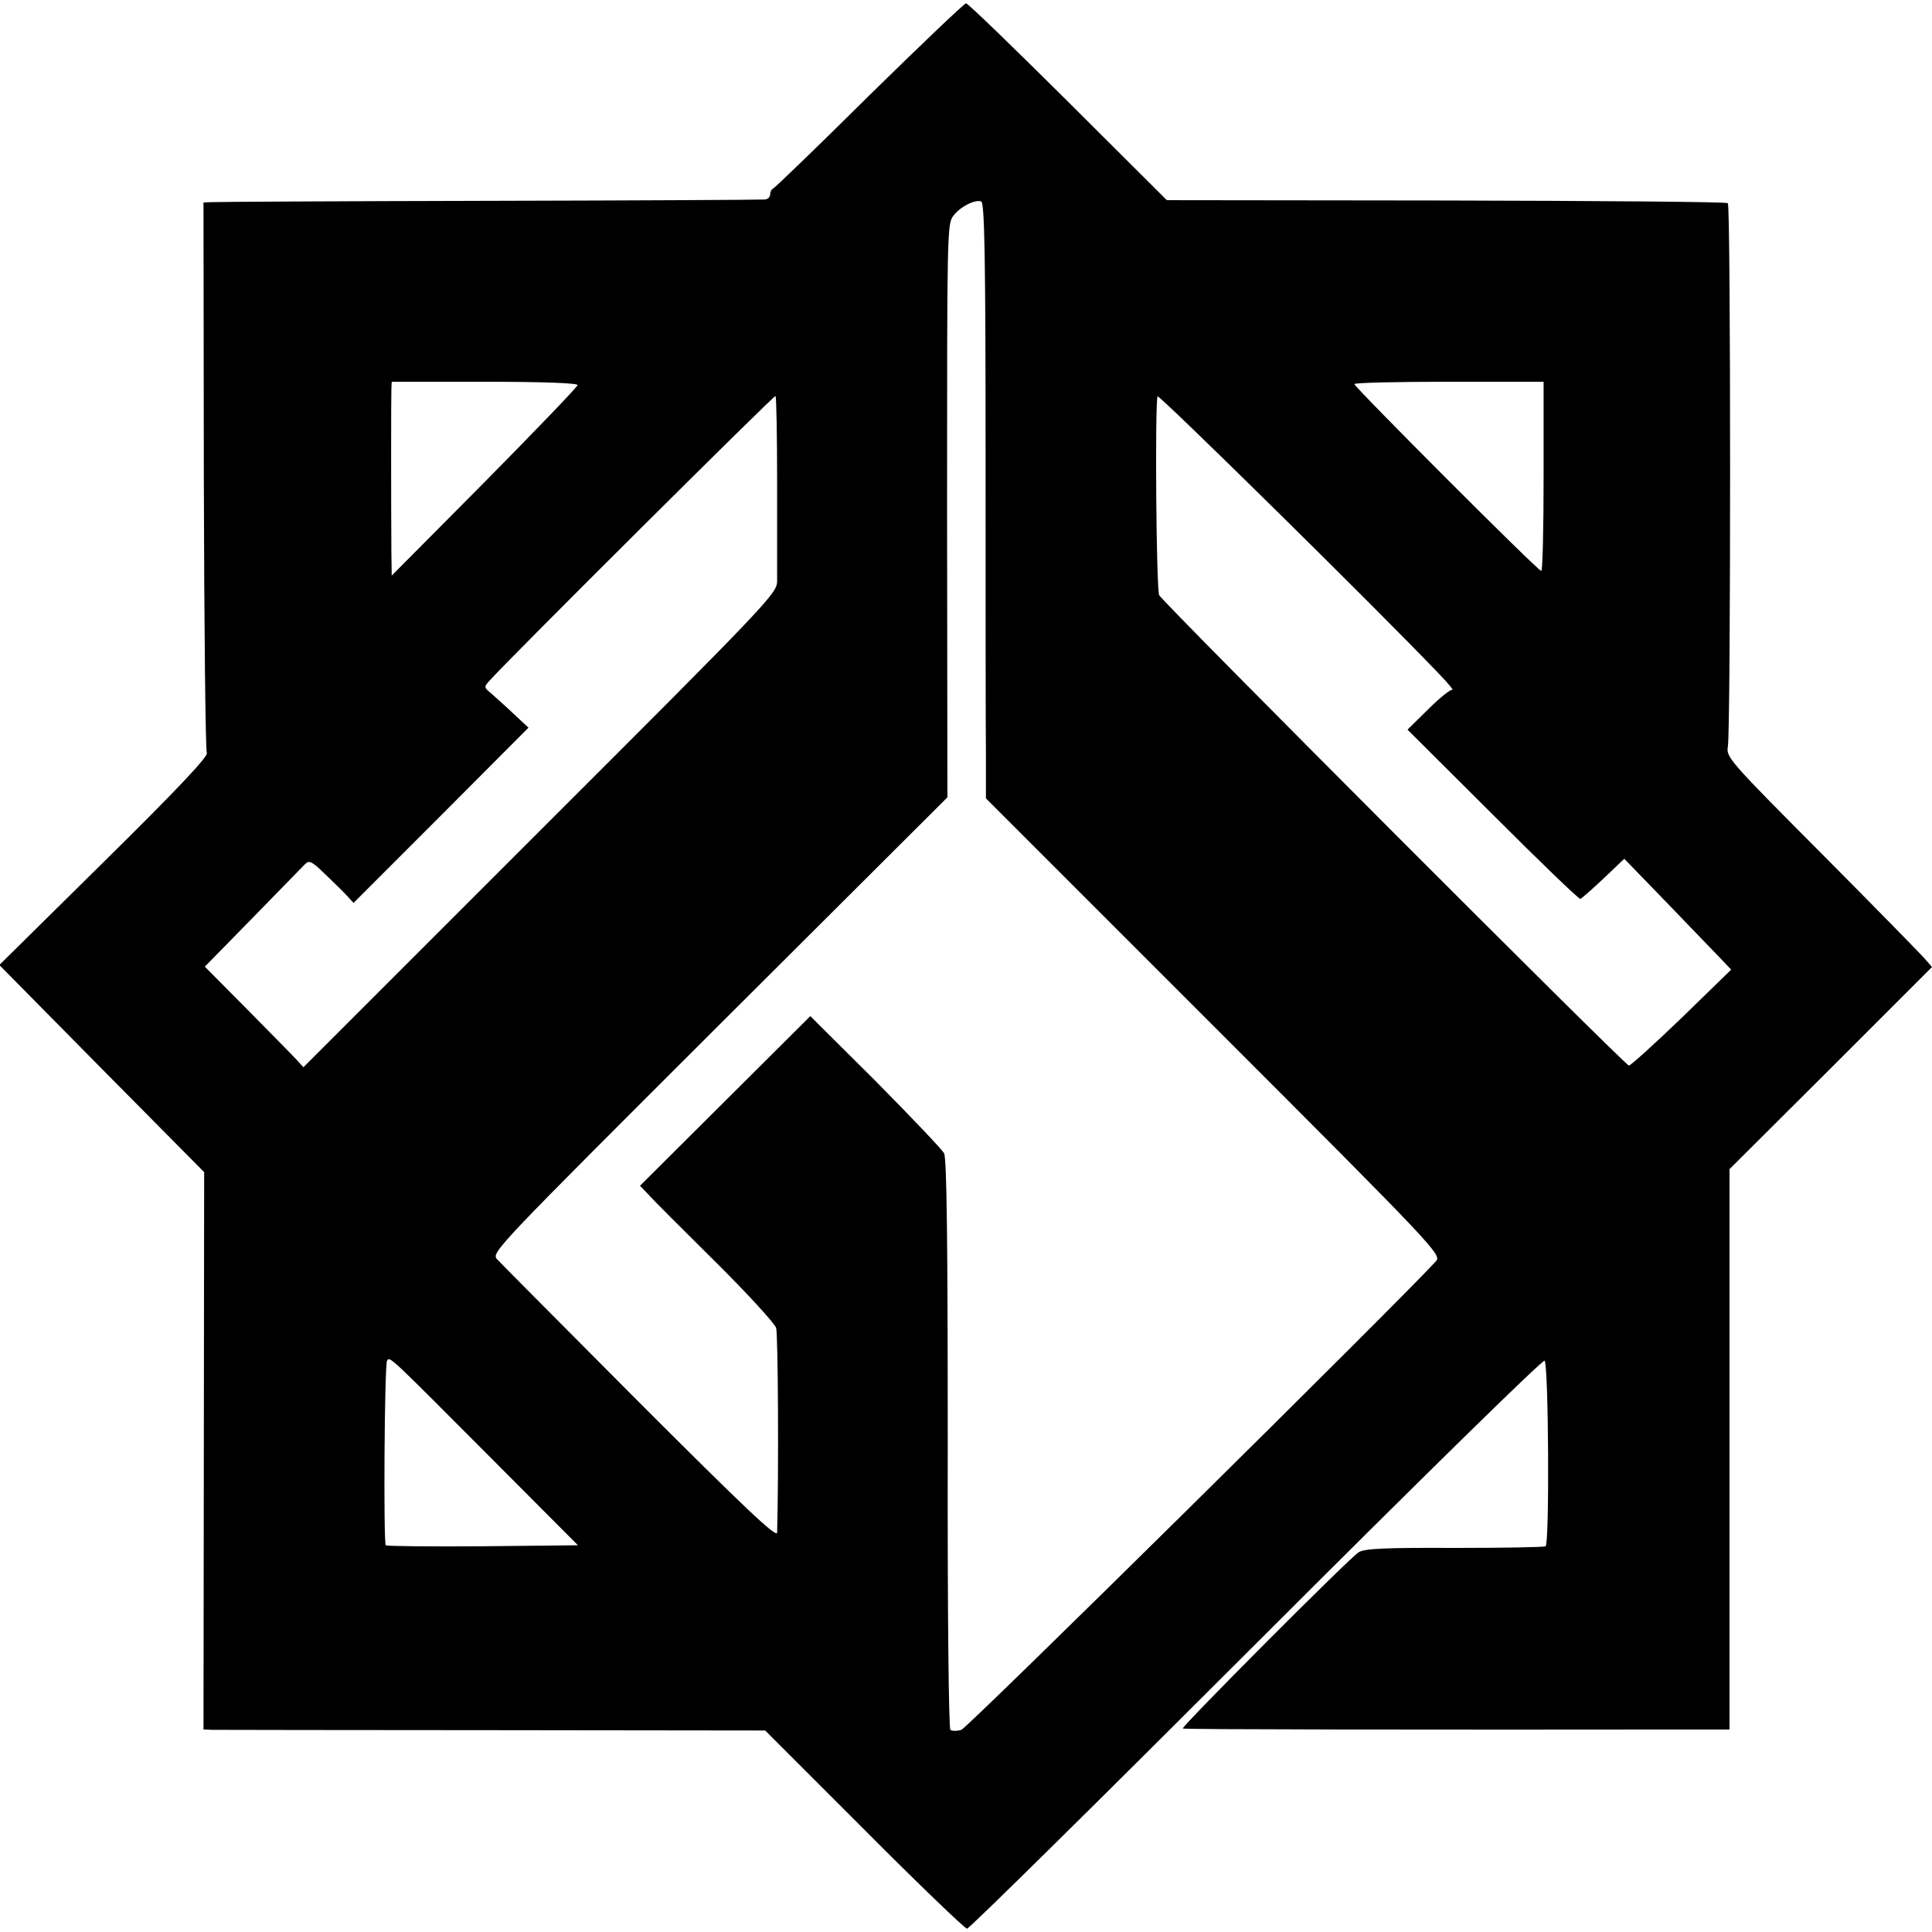 <?xml version="1.0" standalone="no"?>
<!DOCTYPE svg PUBLIC "-//W3C//DTD SVG 20010904//EN"
 "http://www.w3.org/TR/2001/REC-SVG-20010904/DTD/svg10.dtd">
<svg version="1.0" xmlns="http://www.w3.org/2000/svg"
 width="582pt" height="582pt" viewBox="0 0 582 582"
 preserveAspectRatio="xMidYMid meet">
<g transform="translate(0,582) scale(0.1,-0.1)"
fill="#000000" stroke="none">
<path d="M2619 5533 c-154 -153 -285 -279 -290 -281 -5 -2 -9 -10 -9 -18 0 -8
-8 -15 -17 -15 -10 -1 -385 -3 -833 -4 -448 -1 -825 -3 -836 -4 l-21 -1 1
-822 c1 -453 5 -829 9 -836 6 -9 -85 -106 -308 -326 l-317 -313 308 -312 309
-312 -1 -840 -1 -839 26 -1 c14 0 395 -1 846 -1 l820 -1 298 -298 c164 -165
304 -299 310 -299 7 0 399 387 872 860 489 489 863 856 868 851 12 -12 15
-551 3 -559 -5 -3 -129 -5 -275 -5 -210 1 -271 -2 -288 -13 -28 -17 -535 -526
-530 -531 3 -3 731 -4 1555 -3 l92 0 0 844 0 844 305 304 305 305 -21 24 c-11
13 -150 155 -310 316 -283 284 -289 292 -284 324 9 48 9 1628 0 1637 -3 4
-385 7 -848 8 l-842 1 -297 296 c-164 163 -302 297 -308 297 -5 0 -136 -125
-291 -277z m350 -1086 c0 -419 0 -823 1 -897 l0 -135 687 -687 c668 -668 686
-688 669 -707 -107 -118 -1413 -1408 -1430 -1412 -13 -4 -28 -4 -33 0 -5 3 -9
353 -8 861 0 616 -3 860 -11 876 -7 12 -100 110 -207 218 l-196 195 -256 -255
-257 -256 24 -25 c12 -14 103 -105 200 -201 98 -97 181 -188 186 -202 6 -19 8
-449 3 -617 -1 -17 -99 76 -414 391 -226 227 -420 422 -430 433 -17 20 -3 34
670 706 l687 685 -1 864 c0 838 0 864 19 888 21 28 66 50 84 43 10 -4 13 -176
13 -766z m-1229 213 c0 -5 -126 -136 -280 -292 l-280 -282 -1 70 c-1 144 -1
470 0 492 l1 22 280 0 c174 0 280 -4 280 -10z m2910 -275 c0 -157 -3 -285 -7
-285 -10 0 -563 554 -563 563 0 4 128 7 285 7 l285 0 0 -285z m-315 -595 c28
-29 46 -51 40 -48 -5 2 -38 -24 -72 -58 l-63 -62 257 -256 c141 -141 259 -255
264 -254 4 2 35 29 70 62 l62 59 125 -129 c68 -71 141 -146 161 -167 l36 -38
-149 -145 c-82 -79 -154 -144 -159 -144 -11 0 -1403 1394 -1415 1417 -9 17
-13 576 -5 599 3 8 662 -641 848 -836z m-1994 574 c0 -143 0 -276 0 -296 -1
-36 -30 -67 -714 -750 l-713 -713 -19 21 c-11 12 -78 80 -149 152 l-129 130
144 147 c79 81 150 154 158 162 12 12 20 9 59 -29 25 -24 55 -53 66 -65 l21
-23 264 264 263 264 -43 40 c-24 23 -55 50 -68 62 -24 20 -24 20 -5 41 64 71
857 860 860 856 3 -2 5 -121 5 -263z m-859 -2939 l259 -260 -287 -3 c-158 -1
-289 0 -292 3 -7 7 -4 544 4 556 8 14 6 15 316 -296z"/>
</g>
</svg>
